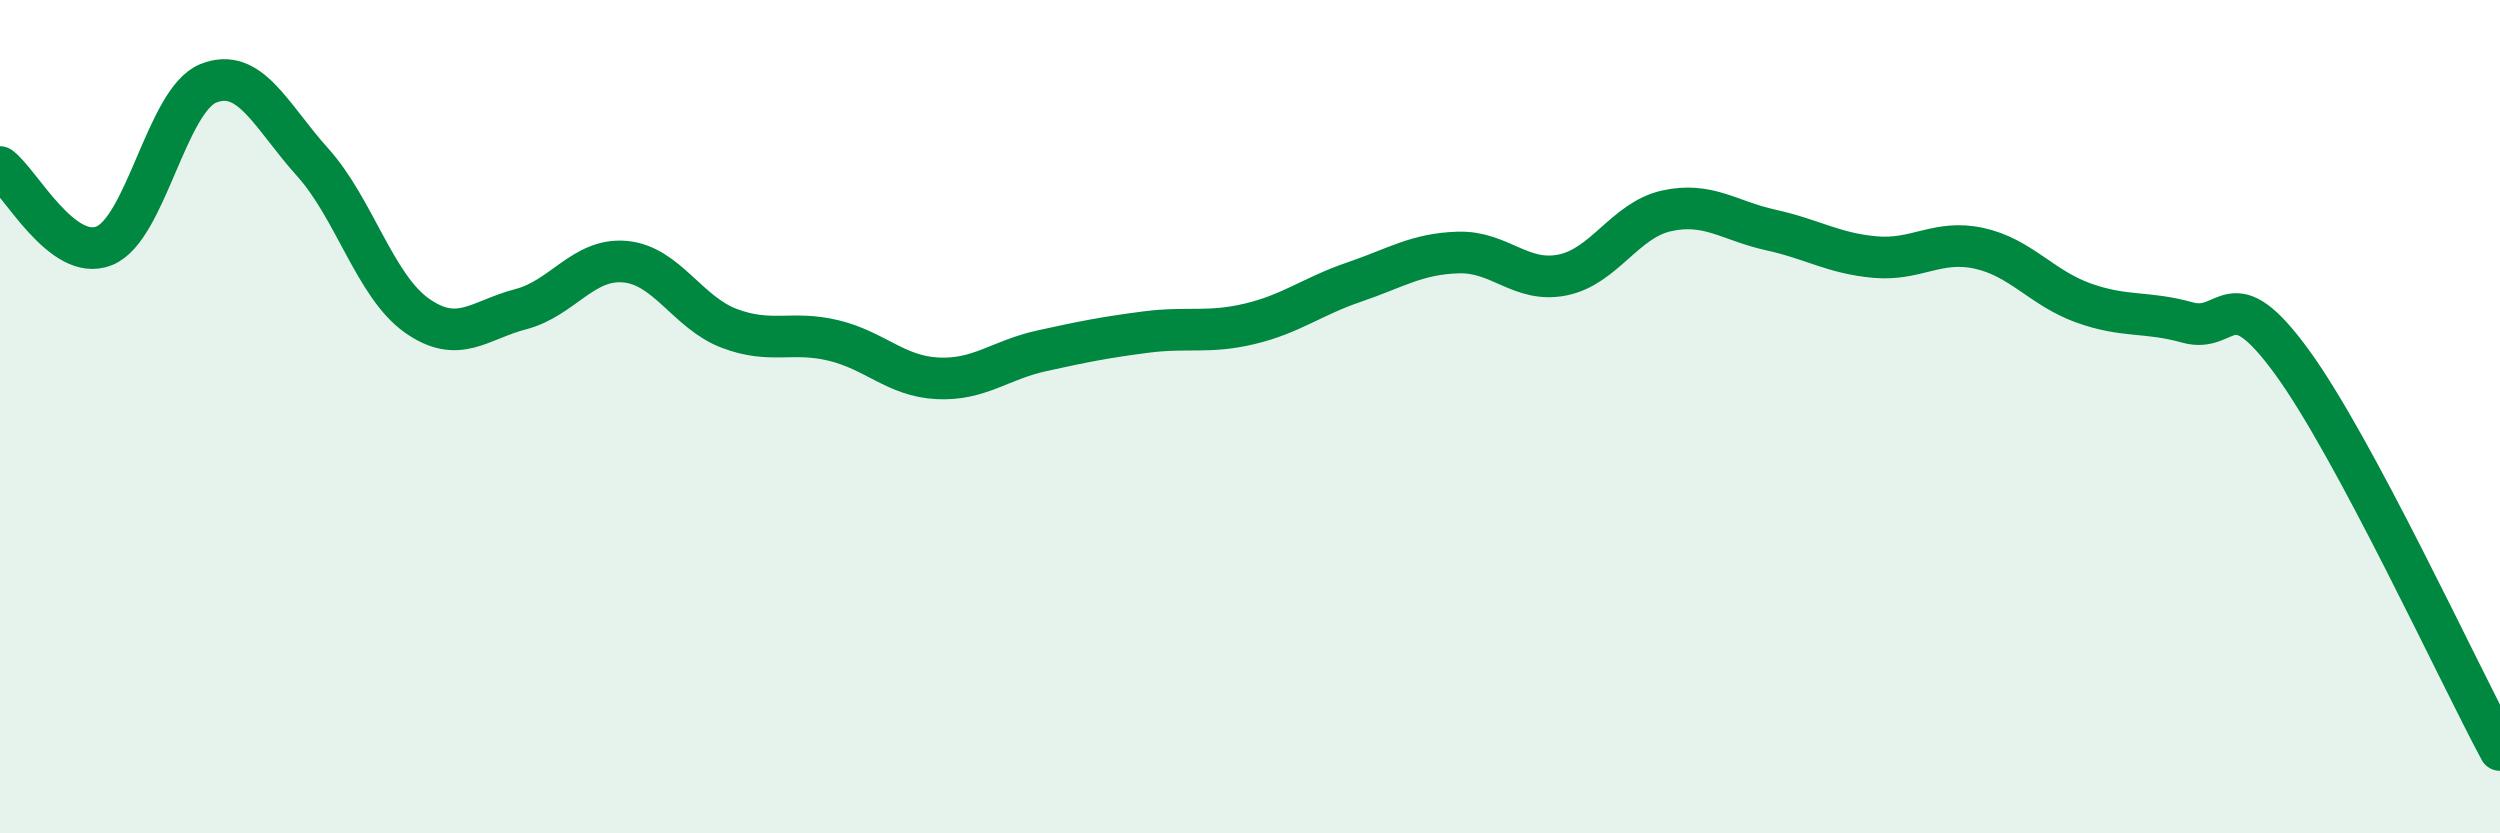 
    <svg width="60" height="20" viewBox="0 0 60 20" xmlns="http://www.w3.org/2000/svg">
      <path
        d="M 0,4.01 C 0.5,4.39 1.5,6.3 2.5,5.9 C 3.5,5.5 4,2.4 5,2 C 6,1.6 6.5,2.78 7.5,3.89 C 8.5,5 9,6.86 10,7.57 C 11,8.28 11.5,7.68 12.5,7.42 C 13.5,7.16 14,6.19 15,6.28 C 16,6.37 16.5,7.5 17.5,7.88 C 18.5,8.26 19,7.93 20,8.17 C 21,8.41 21.5,9.03 22.5,9.08 C 23.5,9.13 24,8.64 25,8.42 C 26,8.2 26.5,8.1 27.5,7.97 C 28.5,7.84 29,8.01 30,7.77 C 31,7.53 31.5,7.11 32.5,6.77 C 33.5,6.43 34,6.09 35,6.06 C 36,6.03 36.5,6.8 37.5,6.6 C 38.5,6.4 39,5.28 40,5.06 C 41,4.84 41.5,5.3 42.5,5.52 C 43.5,5.74 44,6.08 45,6.17 C 46,6.26 46.5,5.74 47.5,5.96 C 48.5,6.18 49,6.91 50,7.27 C 51,7.63 51.5,7.46 52.5,7.74 C 53.5,8.02 53.5,6.63 55,8.68 C 56.5,10.73 59,16.14 60,18L60 20L0 20Z"
        fill="#008740"
        opacity="0.1"
        stroke-linecap="round"
        stroke-linejoin="round"
      />
      <path
        d="M 0,4.01 C 0.5,4.39 1.5,6.3 2.5,5.9 C 3.5,5.5 4,2.4 5,2 C 6,1.6 6.5,2.78 7.5,3.89 C 8.5,5 9,6.86 10,7.57 C 11,8.28 11.5,7.68 12.5,7.42 C 13.5,7.16 14,6.19 15,6.28 C 16,6.37 16.5,7.5 17.5,7.88 C 18.5,8.26 19,7.93 20,8.17 C 21,8.41 21.5,9.03 22.5,9.08 C 23.5,9.13 24,8.64 25,8.42 C 26,8.2 26.5,8.1 27.5,7.97 C 28.5,7.84 29,8.01 30,7.77 C 31,7.53 31.5,7.11 32.5,6.77 C 33.5,6.43 34,6.09 35,6.06 C 36,6.03 36.5,6.8 37.5,6.6 C 38.5,6.4 39,5.28 40,5.06 C 41,4.84 41.5,5.3 42.5,5.52 C 43.5,5.74 44,6.08 45,6.17 C 46,6.26 46.5,5.74 47.5,5.96 C 48.5,6.18 49,6.91 50,7.27 C 51,7.63 51.5,7.46 52.5,7.74 C 53.5,8.02 53.5,6.63 55,8.68 C 56.5,10.73 59,16.14 60,18"
        stroke="#008740"
        stroke-width="1"
        fill="none"
        stroke-linecap="round"
        stroke-linejoin="round"
      />
    </svg>
  